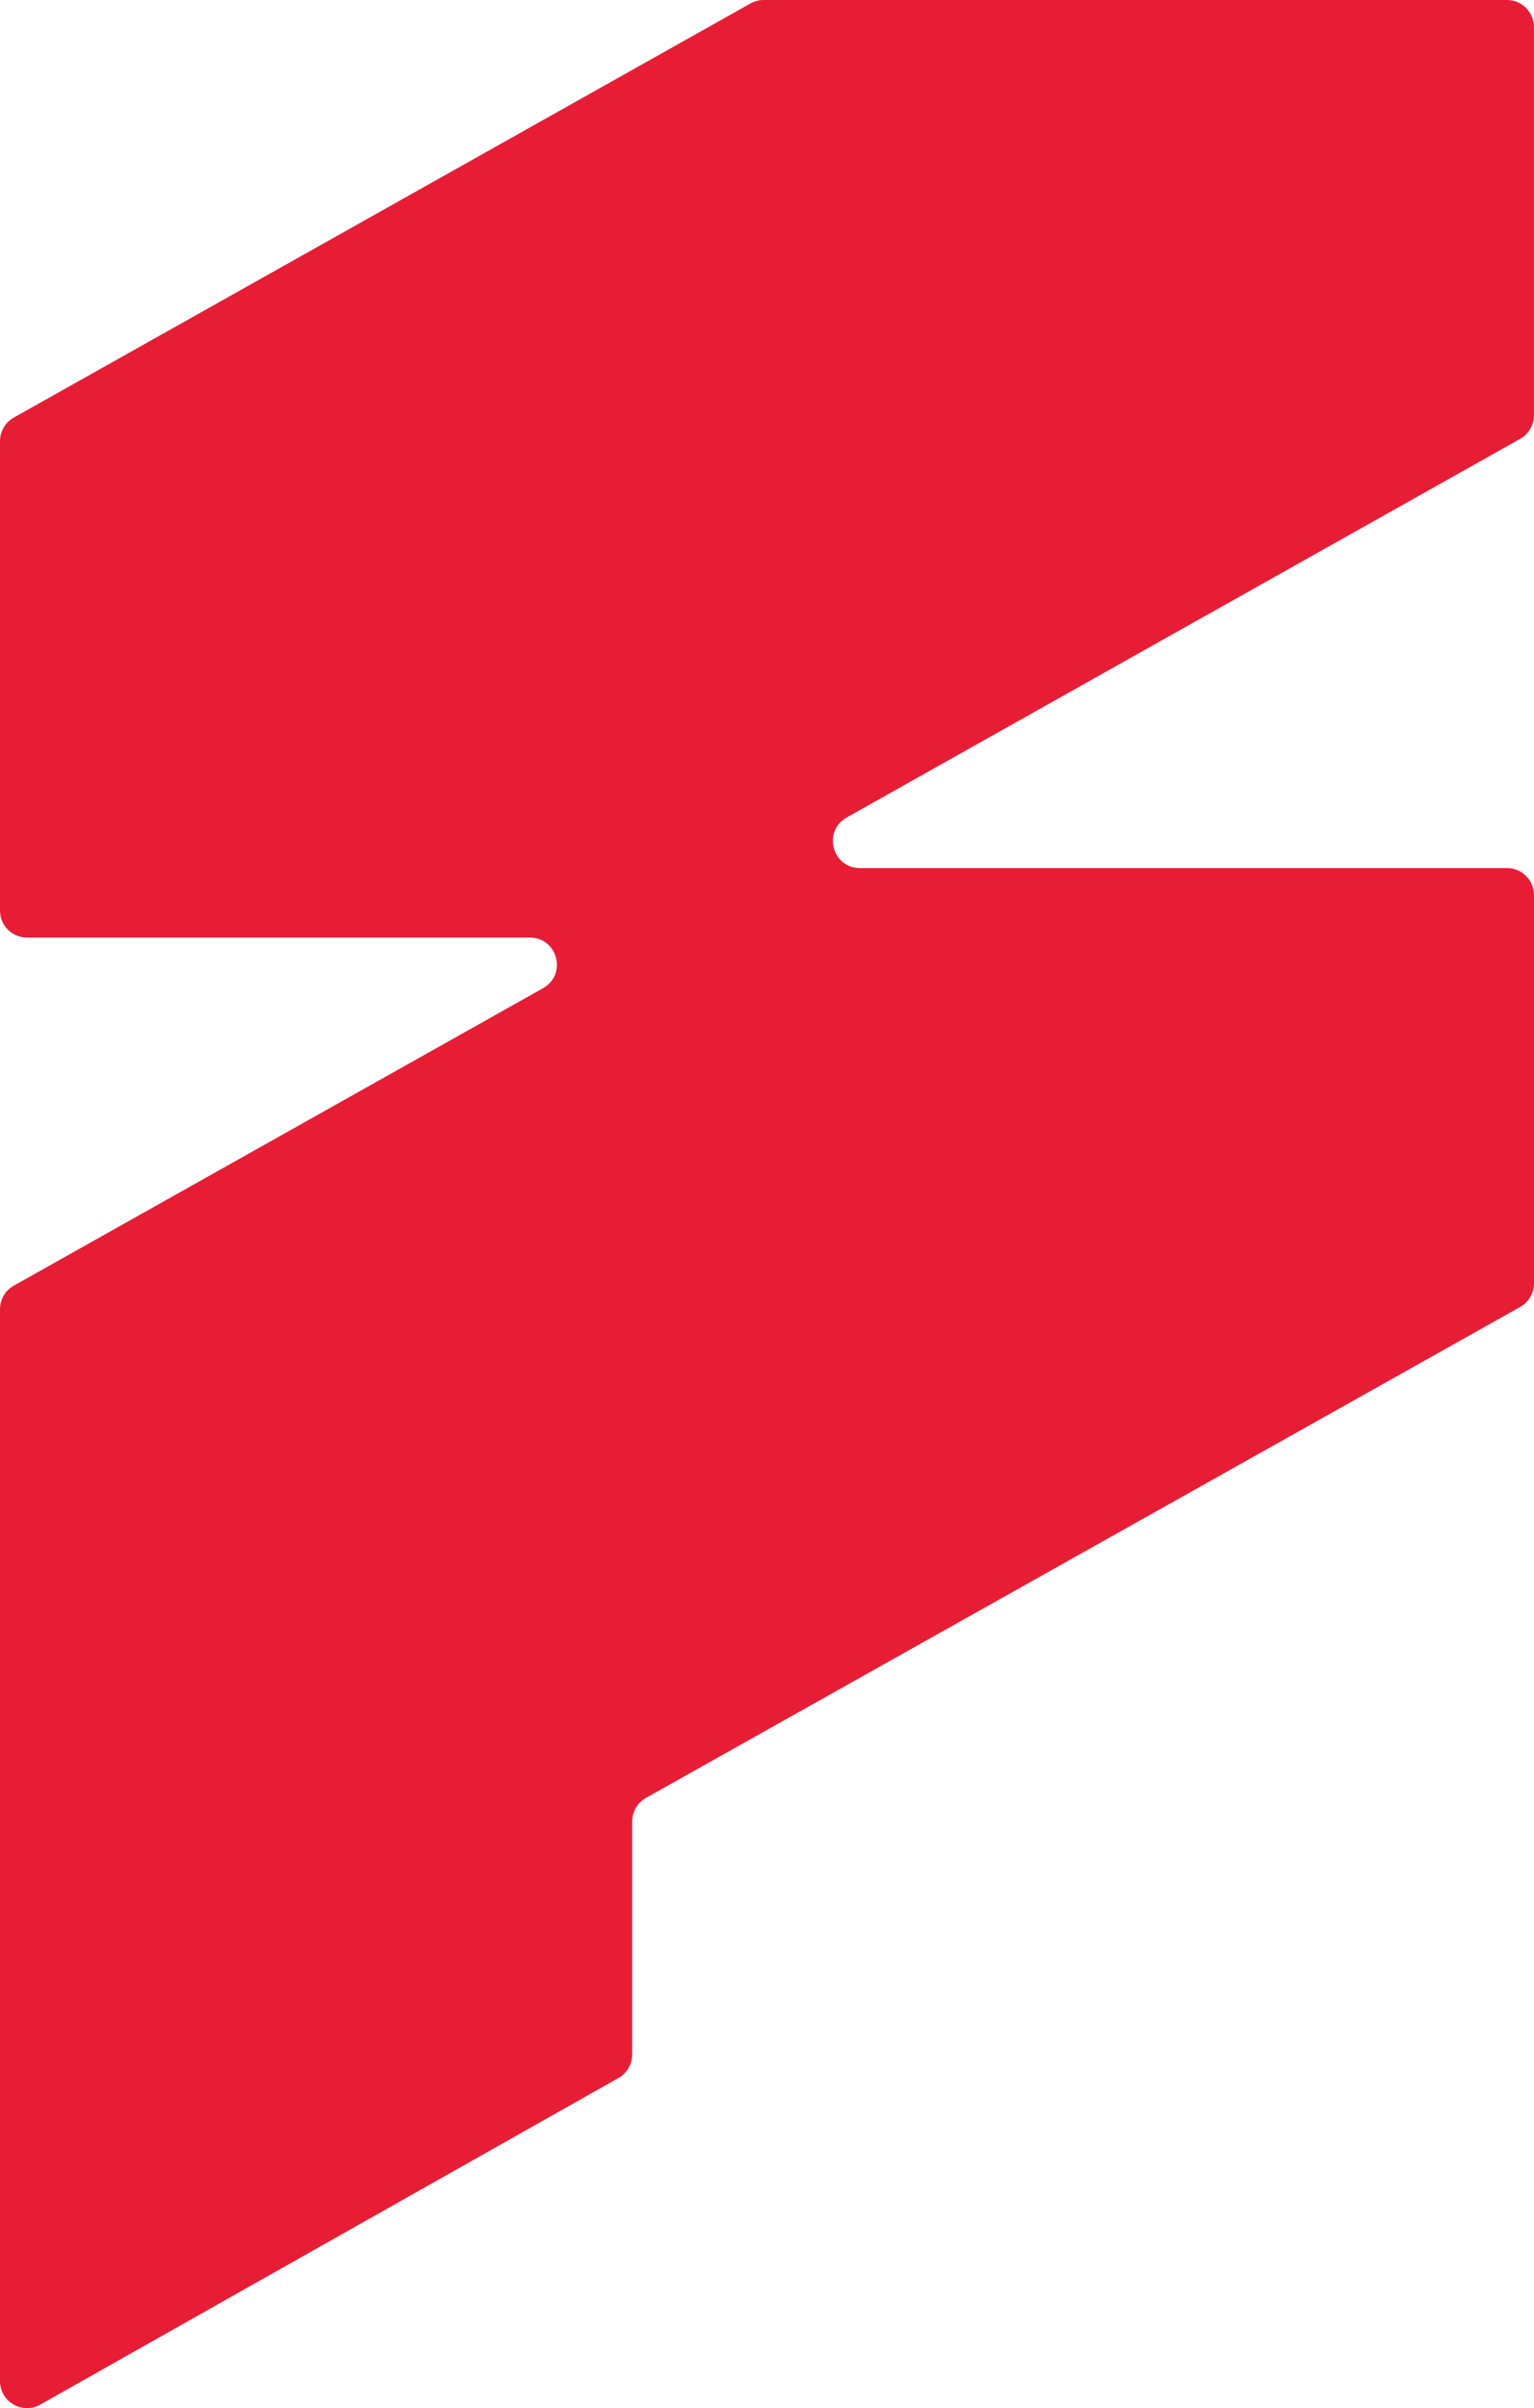 <svg xmlns="http://www.w3.org/2000/svg" id="Layer_2" viewBox="0 0 348 545.98"><defs><style>      .cls-1 {        fill: #e71d36;      }    </style></defs><g id="Layer_1-2" data-name="Layer_1"><path class="cls-1" d="M341.87,0h-168.63c-1.05,0-2.08.27-3,.79L3.12,94.68c-1.93,1.08-3.12,3.13-3.12,5.34v106.42c0,3.38,2.74,6.13,6.13,6.13h114.07c6.3,0,8.5,8.38,3,11.47L3.12,291.49c-1.93,1.08-3.12,3.13-3.12,5.34v243.01c0,4.69,5.05,7.64,9.14,5.33l131.16-74.04c1.92-1.09,3.11-3.12,3.11-5.33v-52.84c0-2.21,1.2-4.26,3.13-5.34l198.33-111.31c1.93-1.08,3.13-3.13,3.13-5.34v-88.03c0-3.38-2.74-6.13-6.13-6.13h-146.79c-6.3,0-8.5-8.38-3-11.47l152.79-85.85c1.93-1.08,3.12-3.13,3.12-5.34V6.13c0-3.38-2.74-6.13-6.13-6.13Z"></path></g></svg>